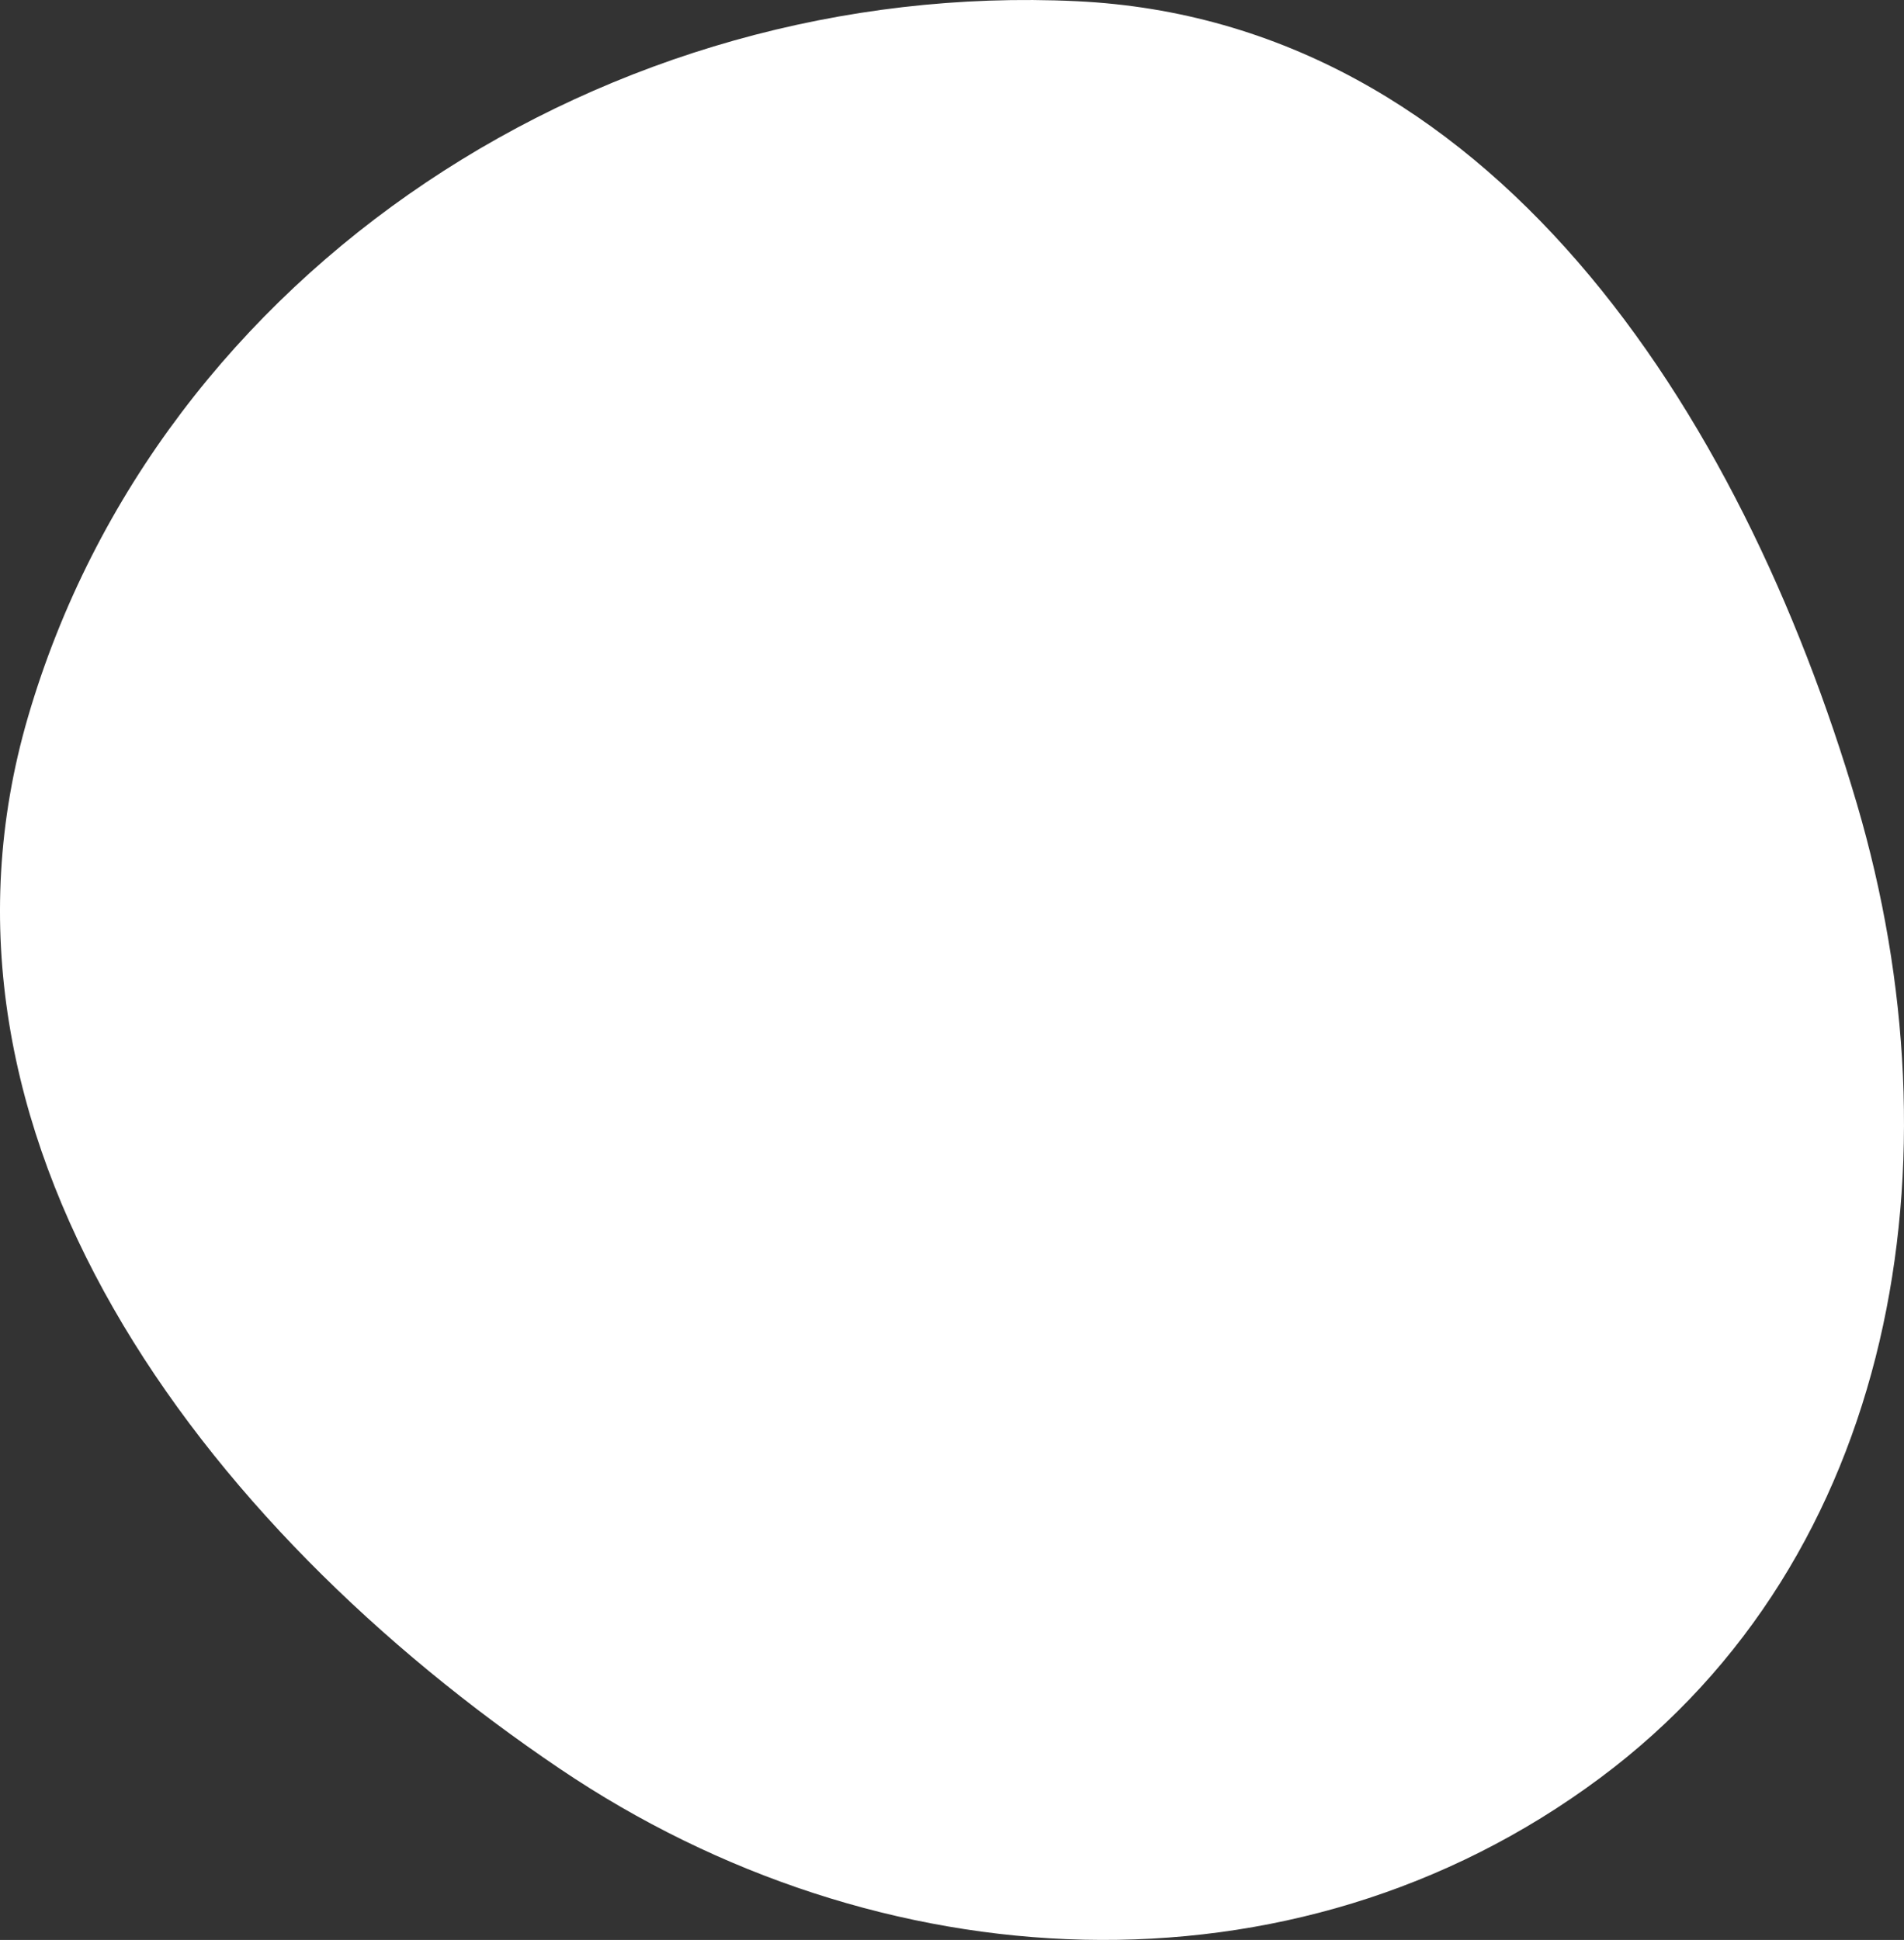 <?xml version="1.0" encoding="UTF-8"?> <svg xmlns="http://www.w3.org/2000/svg" width="1652" height="1683" viewBox="0 0 1652 1683" fill="none"><rect x="0" y="0" width="1652" height="1683" fill="#333333" stroke="none"/><path fill-rule="evenodd" clip-rule="evenodd" d="M934.166 1.045C1291.72 18.092 1510.06 354.216 1611.2 697.635C1702.18 1006.57 1646.55 1350.4 1388.16 1542.6C1121.36 1741.06 761.553 1720.68 485.952 1534.64C173.565 1323.78 -81.437 983.765 24.301 621.973C138.19 232.295 528.697 -18.288 934.166 1.045Z" fill="white"></path></svg> 